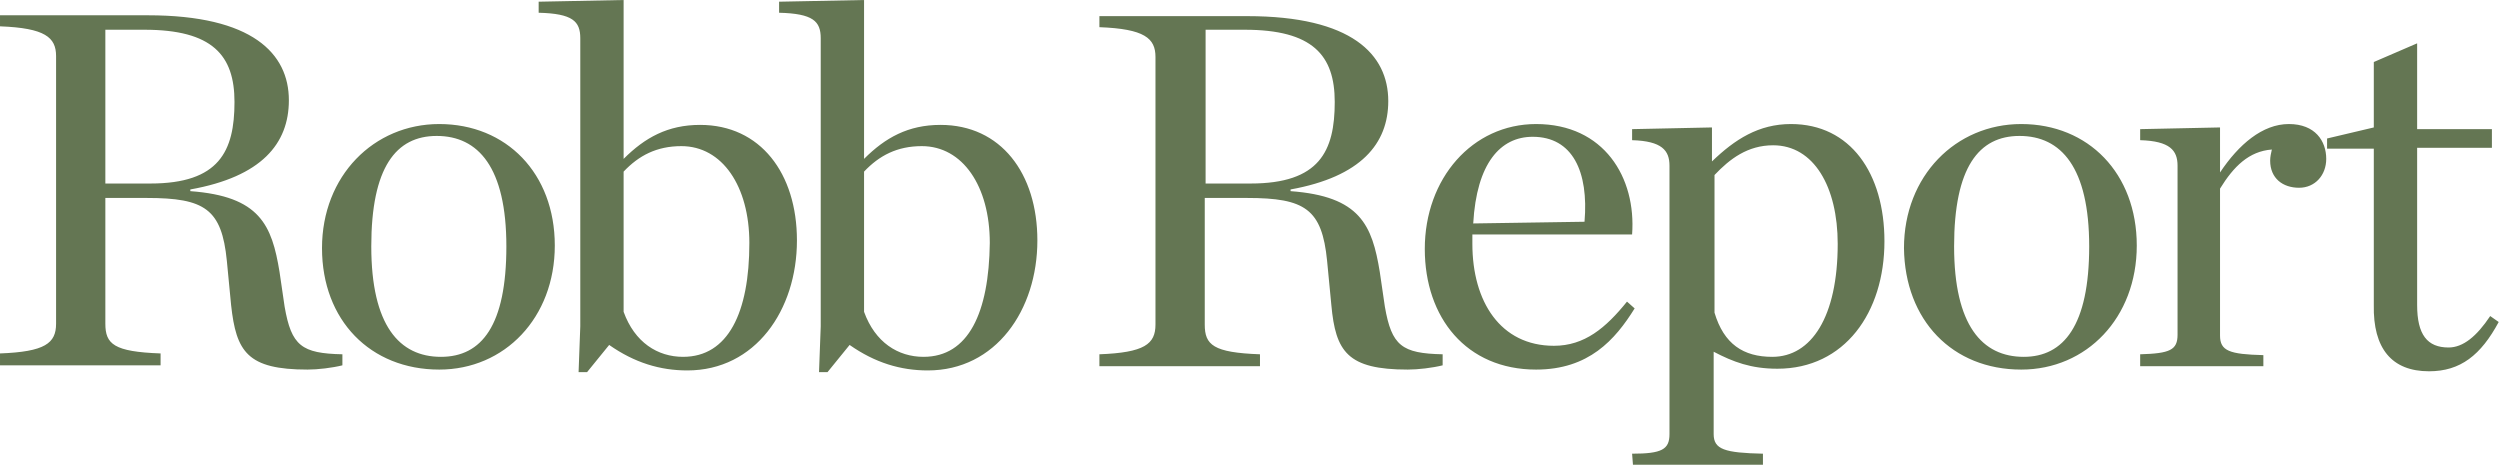 <svg version="1.1" xmlns="http://www.w3.org/2000/svg" xmlns:xlink="http://www.w3.org/1999/xlink" width="294.1px" height="54.7px" viewBox="0,0,256,47.609"><g fill="#647653" fill-rule="nonzero" stroke="none" stroke-width="1" stroke-linecap="butt" stroke-linejoin="miter" stroke-miterlimit="10" stroke-dasharray="" stroke-dashoffset="0" font-family="none" font-weight="none" font-size="none" text-anchor="none" style="mix-blend-mode: normal"><g transform="translate(0,-0.002) scale(0.87,0.87)"><g><path d="M285.9,43.7c3.7,0 6.1,-1.9 8.2,-5.8l-1,-0.7c-1.6,2.4 -3.2,3.7 -4.9,3.7c-2.5,0 -3.7,-1.5 -3.7,-5v-18.5h8.8v-2.2h-8.8v-10.1l-5.1,2.2v7.7l-5.5,1.3v1.2h5.5v18.4c-0.1,5.1 2.1,7.8 6.5,7.8M251.7,43.1h14.7v-1.3c-4,-0.1 -5.1,-0.5 -5.1,-2.3v-17.3c1.6,-2.6 3.4,-4.4 6.1,-4.6c-0.1,0.4 -0.2,0.9 -0.2,1.3c0,2.1 1.5,3.2 3.4,3.2c1.9,0 3.2,-1.5 3.2,-3.4c0,-2.1 -1.3,-4.1 -4.4,-4.1c-3.1,0 -5.9,2.4 -8.1,5.7v-5.3l-9.4,0.2v1.3c3.5,0.1 4.4,1.2 4.4,3v19.9c0,1.8 -0.9,2.2 -4.4,2.3v1.4c0,0 -0.2,0 -0.2,0zM238.2,42c-4.9,0 -8.2,-3.7 -8.2,-13c0,-9.3 2.9,-13 7.7,-13c4.9,0 8.2,3.7 8.2,13c0,9.3 -3,13 -7.7,13M237.9,43.5c7.7,0 13.6,-6.1 13.6,-14.6c0,-8.5 -5.7,-14.3 -13.6,-14.3c-7.7,0 -13.8,6.1 -13.8,14.6c0.1,8.5 5.7,14.3 13.8,14.3M208.6,42c-3.4,0 -5.7,-1.5 -6.8,-5.2v-16.2c1.8,-1.9 3.9,-3.5 6.9,-3.5c4.8,0 7.6,4.9 7.6,11.6c0,8.6 -3.1,13.3 -7.7,13.3M192.2,54.7h15.3v-1.3c-4.5,-0.1 -5.8,-0.5 -5.8,-2.3v-9.7c2.3,1.2 4.4,2 7.5,2c7.9,0 12.6,-6.6 12.6,-15c0,-8 -4,-13.8 -11,-13.8c-3.8,0 -6.6,1.8 -9.3,4.4v-4l-9.4,0.2v1.3c3.5,0.1 4.4,1.2 4.4,3v31.6c0,1.8 -0.9,2.3 -4.4,2.3l0.1,1.3zM180.4,16.1c4.7,0 6.6,4.1 6.1,10l-13.1,0.2c0.4,-7.1 3.2,-10.2 7,-10.2M180.8,43.5c6.2,0 9.3,-3.5 11.6,-7.2l-0.9,-0.8c-2.5,3.1 -5,5.2 -8.6,5.2c-6.3,0 -9.6,-5.2 -9.6,-12v-0.1v-1h18.8c0.5,-6.7 -3.3,-13 -11.3,-13c-7.5,0 -13.1,6.4 -13.1,14.7c0,8.1 4.9,14.2 13.1,14.2M141.9,23.3h4.9c6.8,0 8.8,1.3 9.4,7.4l0.5,5.2c0.5,5.5 1.9,7.6 9,7.6c1.2,0 2.9,-0.2 4.1,-0.5v-1.3c-4.8,-0.1 -6,-1 -6.8,-5.6l-0.6,-4.1c-0.9,-5.5 -2.3,-8.9 -10.5,-9.5v-0.2c8.3,-1.5 11.5,-5.4 11.5,-10.4c0,-5.5 -4.3,-10 -16.6,-10h-17.4v1.3c5.3,0.2 6.6,1.3 6.6,3.5v31.5c0,2.3 -1.3,3.3 -6.6,3.5v1.4h18.9v-1.4c-5.5,-0.2 -6.5,-1.1 -6.5,-3.5v-14.9zM141.9,21.6v-18.1h4.6c8,0 10.6,3 10.6,8.5c0,5.8 -1.8,9.6 -9.9,9.6zM108.7,42c-3,0 -5.7,-1.7 -7,-5.3v-16.5c1.8,-1.9 3.9,-3 6.8,-3c4.8,0 8,4.7 8,11.4c-0.1,8.2 -2.5,13.4 -7.8,13.4M96.4,43.8h1l2.6,-3.2c3,2.1 6,3 9.2,3c8,0 12.9,-7.1 12.9,-15.3c0,-7.9 -4.3,-13.6 -11.4,-13.6c-3.8,0 -6.5,1.5 -9,4v-18.7l-10,0.2v1.3c4,0.1 4.9,1 4.9,3v33.9zM80.4,42c-3,0 -5.7,-1.7 -7,-5.3v-16.5c1.8,-1.9 3.9,-3 6.8,-3c4.8,0 8,4.7 8,11.4c0,8.2 -2.5,13.4 -7.8,13.4M68.1,43.8h1l2.6,-3.2c3,2.1 6,3 9.2,3c8,0 12.9,-7.1 12.9,-15.3c0,-7.9 -4.3,-13.6 -11.4,-13.6c-3.8,0 -6.5,1.5 -9,4v-18.7l-10,0.2v1.3c4,0.1 4.9,1 4.9,3v33.9zM51.9,42c-4.9,0 -8.2,-3.7 -8.2,-13c0,-9.3 2.9,-13 7.7,-13c4.9,0 8.2,3.7 8.2,13c0,9.3 -2.9,13 -7.7,13M51.7,43.5c7.7,0 13.6,-6.1 13.6,-14.6c0,-8.5 -5.7,-14.3 -13.6,-14.3c-7.7,0 -13.8,6.1 -13.8,14.6c0,8.5 5.7,14.3 13.8,14.3M12.4,23.3h4.9c6.8,0 8.8,1.3 9.4,7.4l0.5,5.2c0.6,5.5 1.9,7.6 9,7.6c1.2,0 2.9,-0.2 4.1,-0.5v-1.3c-4.8,-0.1 -6,-1 -6.8,-5.6l-0.6,-4.1c-0.9,-5.5 -2.3,-8.9 -10.5,-9.5v-0.2c8.4,-1.5 11.6,-5.4 11.6,-10.5c0,-5.5 -4.3,-10 -16.6,-10h-17.4v1.3c5.3,0.2 6.6,1.3 6.6,3.5v31.5c0,2.3 -1.3,3.3 -6.6,3.5v1.4h18.9v-1.4c-5.5,-0.2 -6.5,-1.1 -6.5,-3.5zM12.4,21.6v-18.1h4.6c8,0 10.6,3 10.6,8.5c0,5.8 -1.8,9.6 -9.9,9.6z"></path></g></g></g></svg>